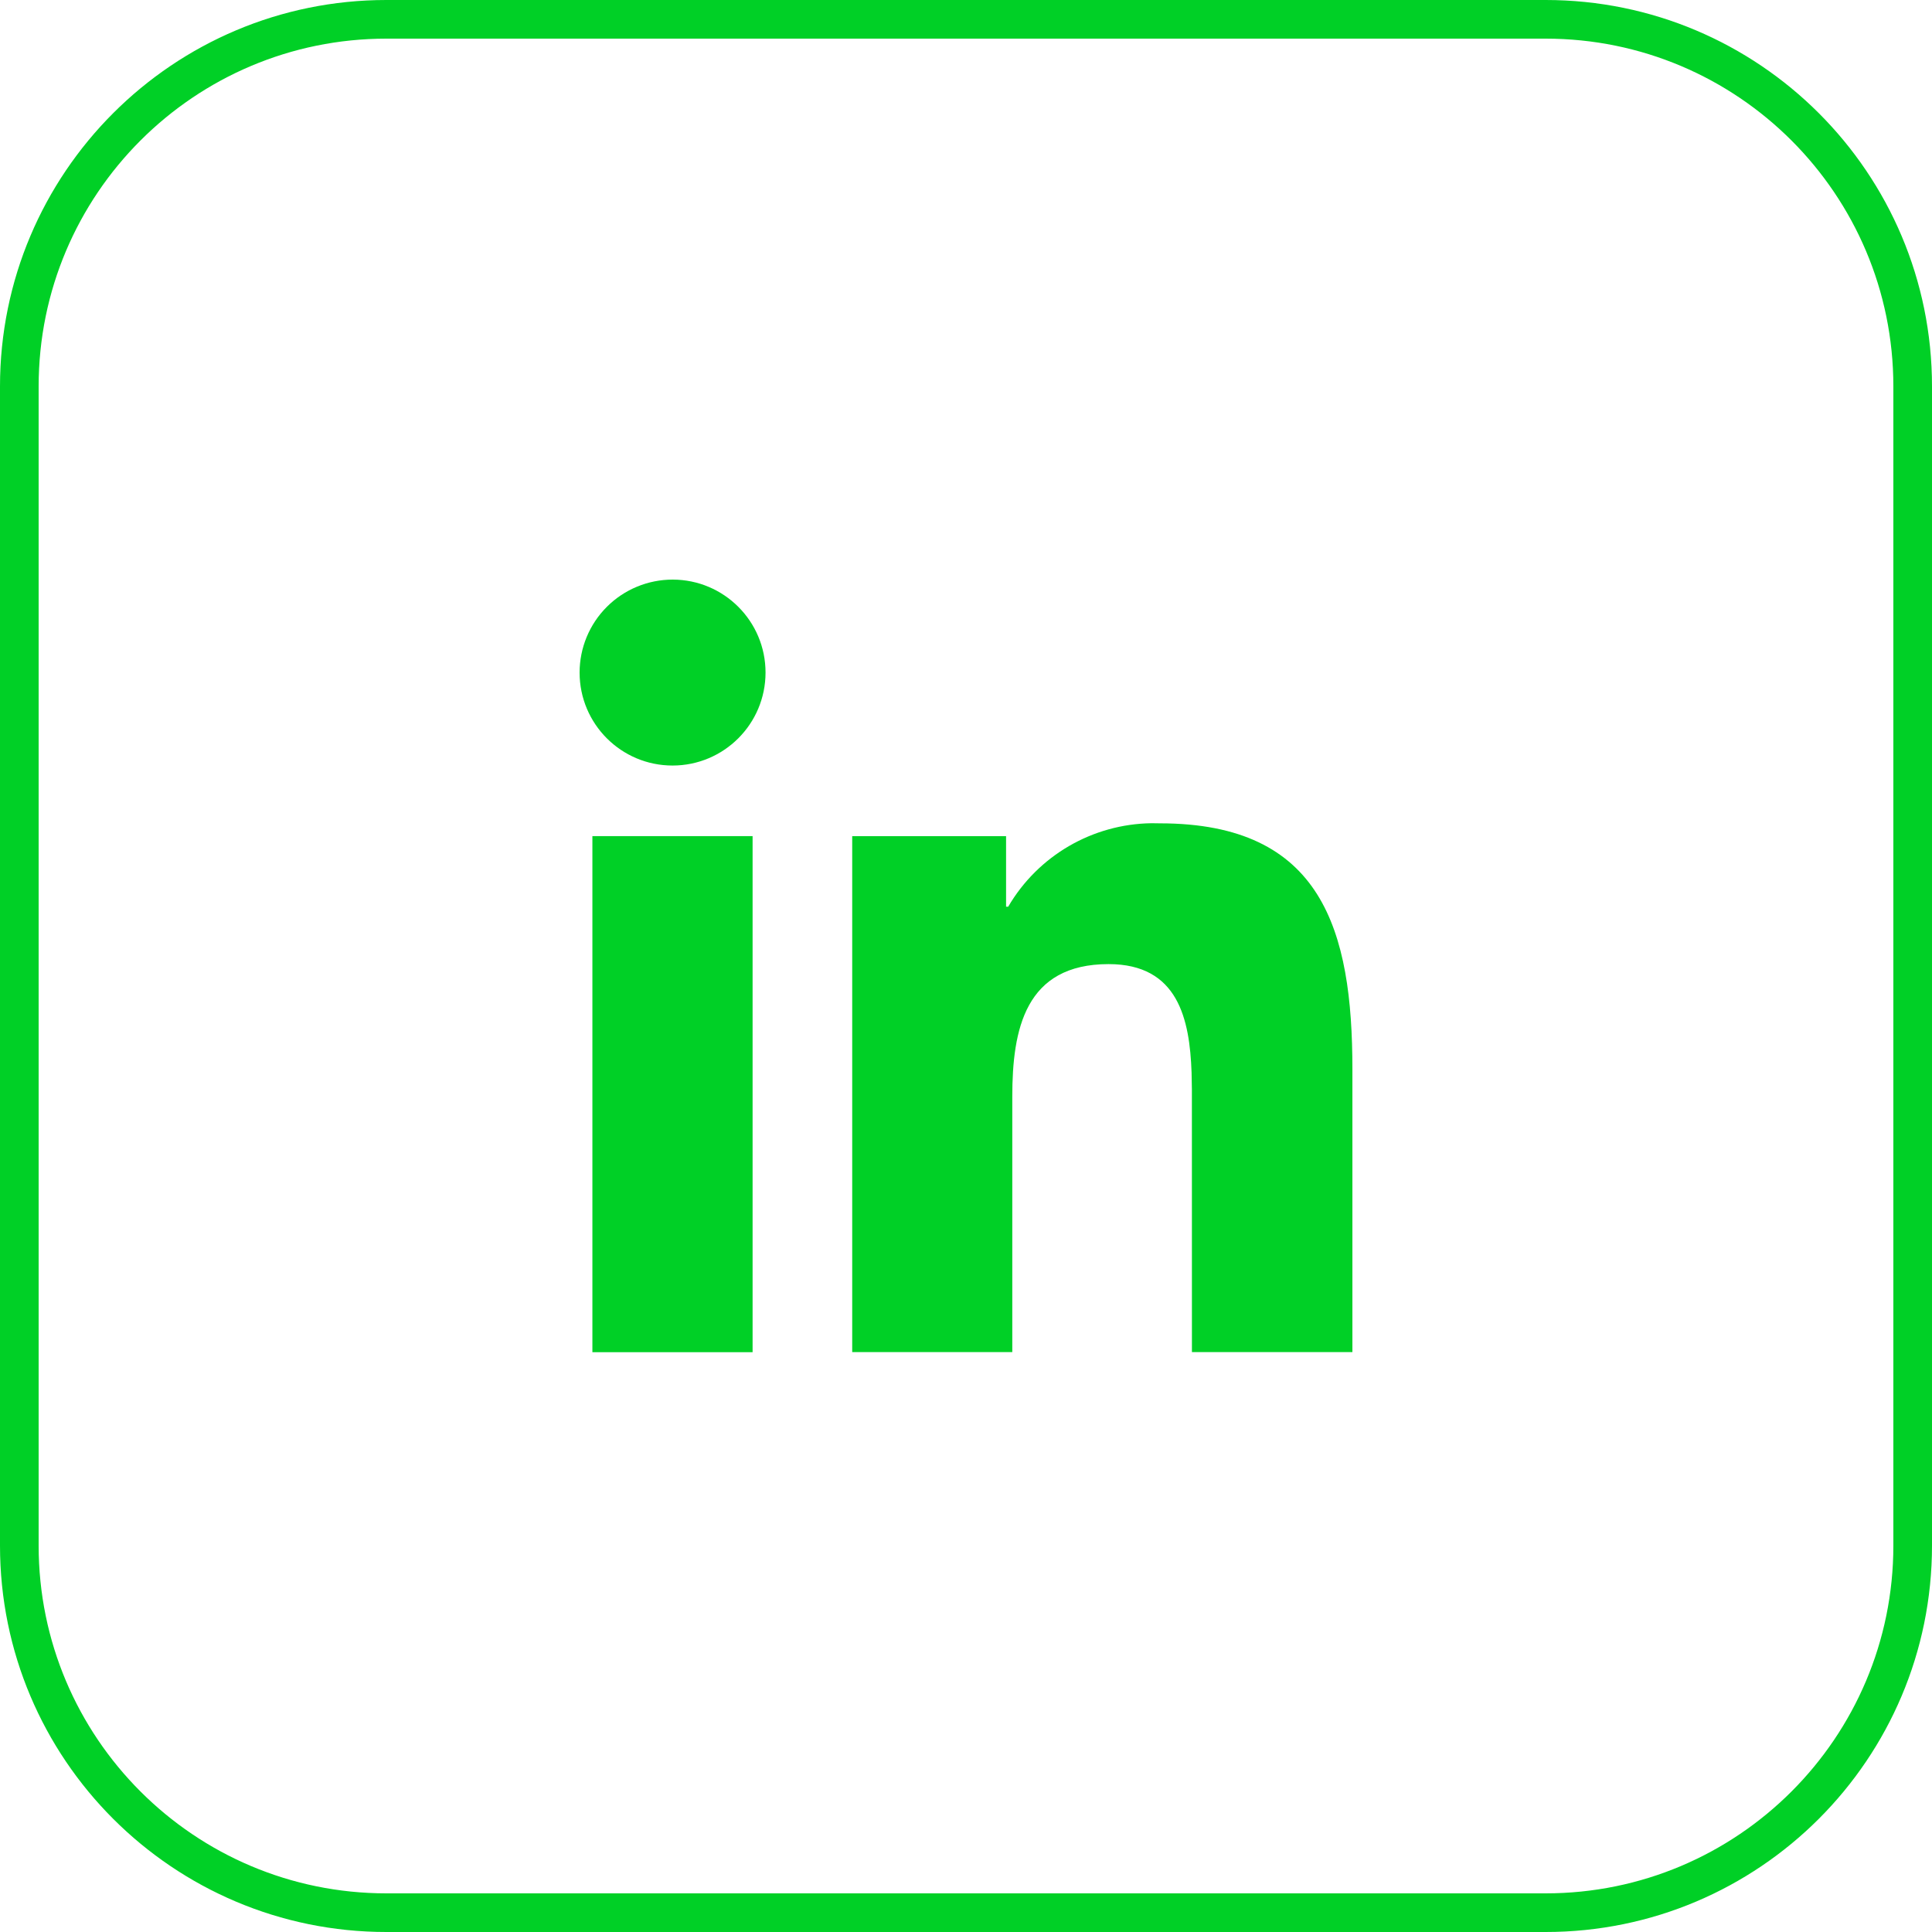 <svg xmlns="http://www.w3.org/2000/svg" width="50" height="50" viewBox="0 0 50 50"><path fill="#00D026" d="M40,0 C45.523,0 50,4.477 50,10 L50,40 C50,45.523 45.523,50 40,50 L10,50 C4.477,50 0,45.523 0,40 L0,10 C0,4.477 4.477,0 10,0 L40,0 Z M40,1 L10,1 C5.029,1 1,5.029 1,10 L1,40 C1,44.971 5.029,49 10,49 L40,49 C44.971,49 49,44.971 49,40 L49,10 C49,5.029 44.971,1 40,1 Z M19.477,21.639 L19.477,34.995 L15.331,34.995 L15.331,21.639 L19.477,21.639 Z M29.802,21.305 L30.02,21.308 C34.22,21.308 35,24.075 35,27.671 L35,34.992 L30.847,34.992 L30.846,28.197 L30.838,27.758 C30.789,26.38 30.493,24.951 28.69,24.951 C26.53,24.951 26.198,26.638 26.198,28.38 L26.198,34.992 L22.055,34.992 L22.055,21.64 L26.037,21.64 L26.037,23.465 L26.092,23.465 C26.867,22.14 28.277,21.325 29.802,21.305 L29.802,21.305 Z M17.408,15 C18.737,15.001 19.813,16.079 19.812,17.407 C19.811,18.736 18.734,19.812 17.405,19.812 C16.077,19.812 15,18.735 15,17.406 C15,16.768 15.254,16.155 15.706,15.704 C16.157,15.253 16.77,15 17.408,15 Z"/></svg>